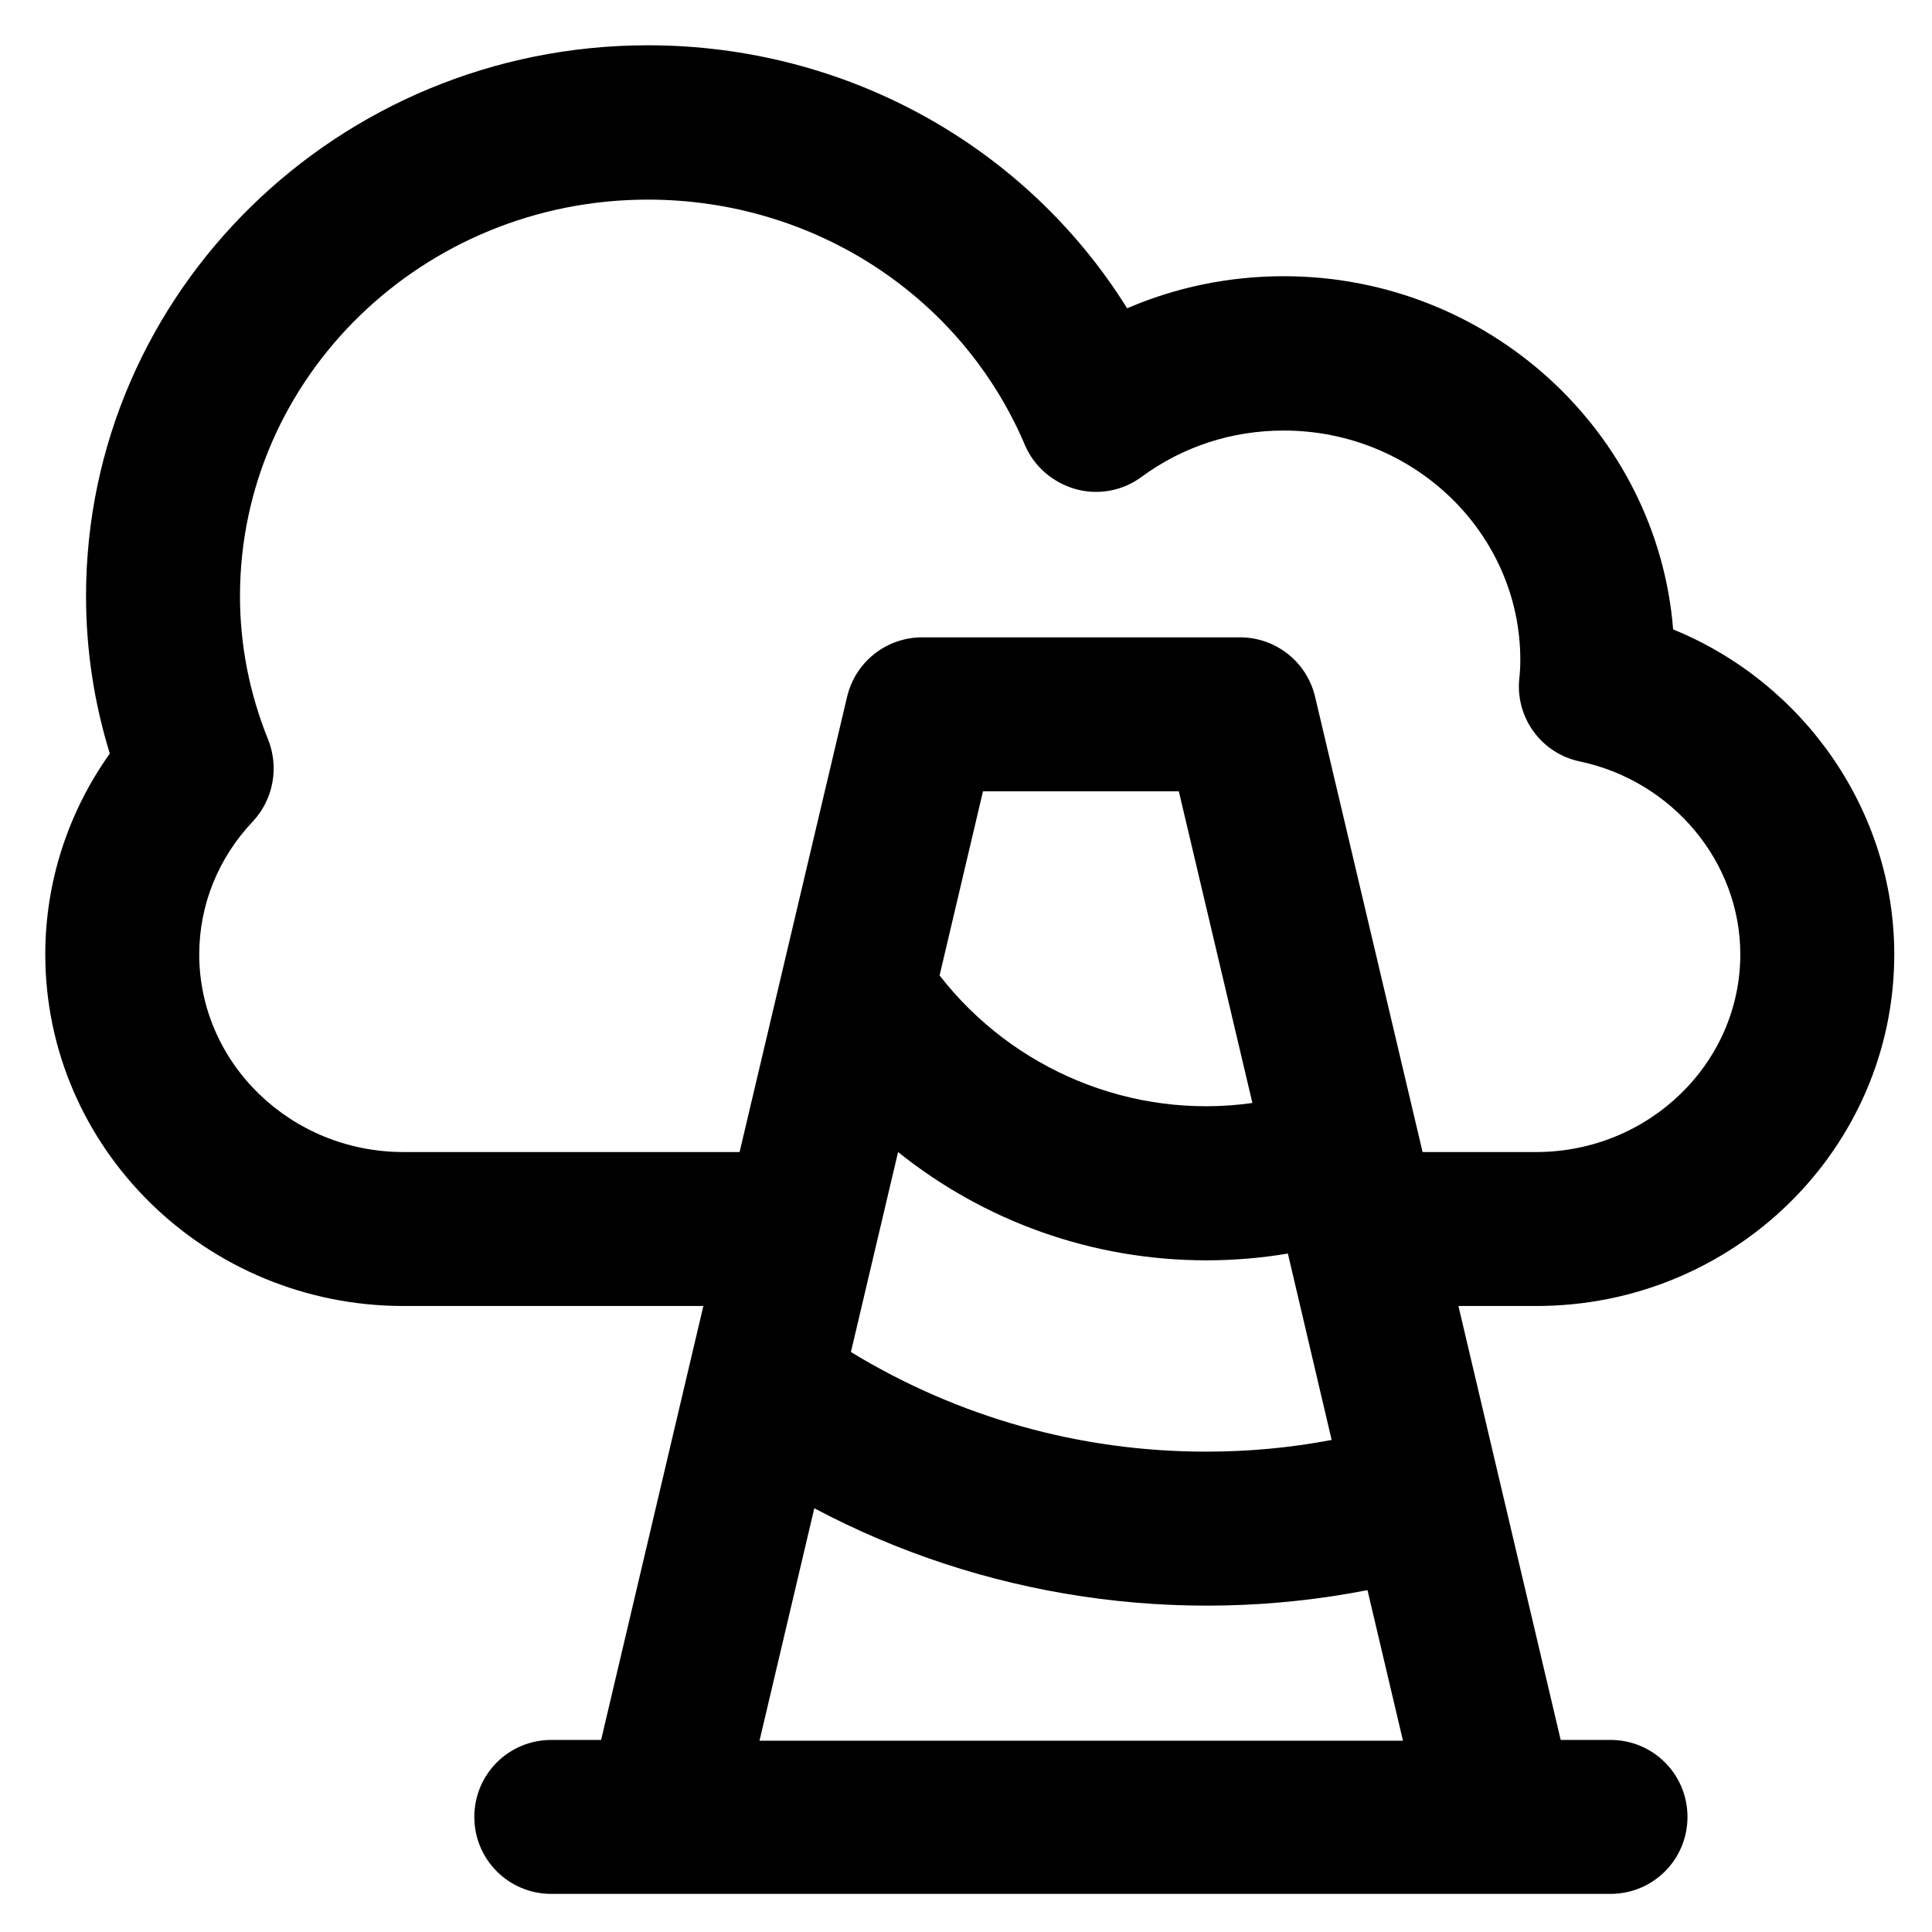 <?xml version='1.0' encoding='utf-8'?>
<!DOCTYPE svg PUBLIC '-//W3C//DTD SVG 1.1//EN' 'http://www.w3.org/Graphics/SVG/1.1/DTD/svg11.dtd'>
<svg version="1.1" xmlns="http://www.w3.org/2000/svg" viewBox="0 0 512 512" xmlns:xlink="http://www.w3.org/1999/xlink" enable-background="new 0 0 512 512">
  <g>
    <g>
      <g>
        <path d="m348.5,184.6c-2.2-9.2-10.4-15.7-19.9-15.7h-84.2c-9.5,0-17.7,6.5-19.9,15.7l-28.5,120.7h-89.1c-29.8,0-54.1-23.5-54.1-52.4 0-13 5-25.5 14.2-35.2 5.4-5.8 7-14.2 4.1-21.6-5-12.3-7.5-25.2-7.5-38.1 0-58 48.5-105.1 108.1-105.1 43.9,0 83.1,25.5 99.9,65 2.4,5.7 7.4,10 13.4,11.7 6,1.7 12.5,0.5 17.5-3.2 11-8.1 24-12.3 37.7-12.3 34.6,0 62.7,27.3 62.7,60.8 0,1.8-0.1,3.5-0.3,5.2-0.9,10.3 6,19.6 16.1,21.7 24.6,5.2 42.5,26.7 42.5,51.1 0,28.9-24.3,52.4-54.1,52.4h-30.1l-28.5-120.7zm-147.2,276.6l14.5-61.5c44.4,23.6 96.4,31.5 146.6,21.7l9.4,39.9h-170.5v-0.1zm47.7-202.7l11.5-48.8h51.9l19.5,82.6c-31.9,4.5-63.5-8.8-82.9-33.8zm70.7,75.5c7.2,0 14.5-0.6 21.6-1.8l11.6,49.4c-11,2.1-22.1,3.1-33.3,3.1-33.4,0-65.7-9.1-94.1-26.4l12.5-53c22.8,18.3 51.4,28.7 81.7,28.7zm182.3-81.1c0-37.9-23.8-71.9-58.6-86.1-4.2-52.3-48.9-93.6-103.2-93.6-14.4,0-28.5,2.9-41.5,8.5-26.8-43-74.5-69.7-127-69.7-82.1-1.42109e-14-148.9,65.5-148.9,146-1.06581e-14,14.1 2.1,28.1 6.3,41.7-11.1,15.6-17.1,34.1-17.1,53.2 0,51.4 42.6,93.2 94.9,93.2h79.5l-27.1,115h-13.2c-11.3,0-20.4,9.1-20.4,20.4 0,11.3 9.1,20.4 20.4,20.4h280.7c11.3,0 20.4-9.1 20.4-20.4 0-11.3-9.1-20.4-20.4-20.4h-13.2l-27.1-115h20.5c52.4,0.1 95-41.7 95-93.2z"/>
      </g>
    </g>
  </g>
</svg>
